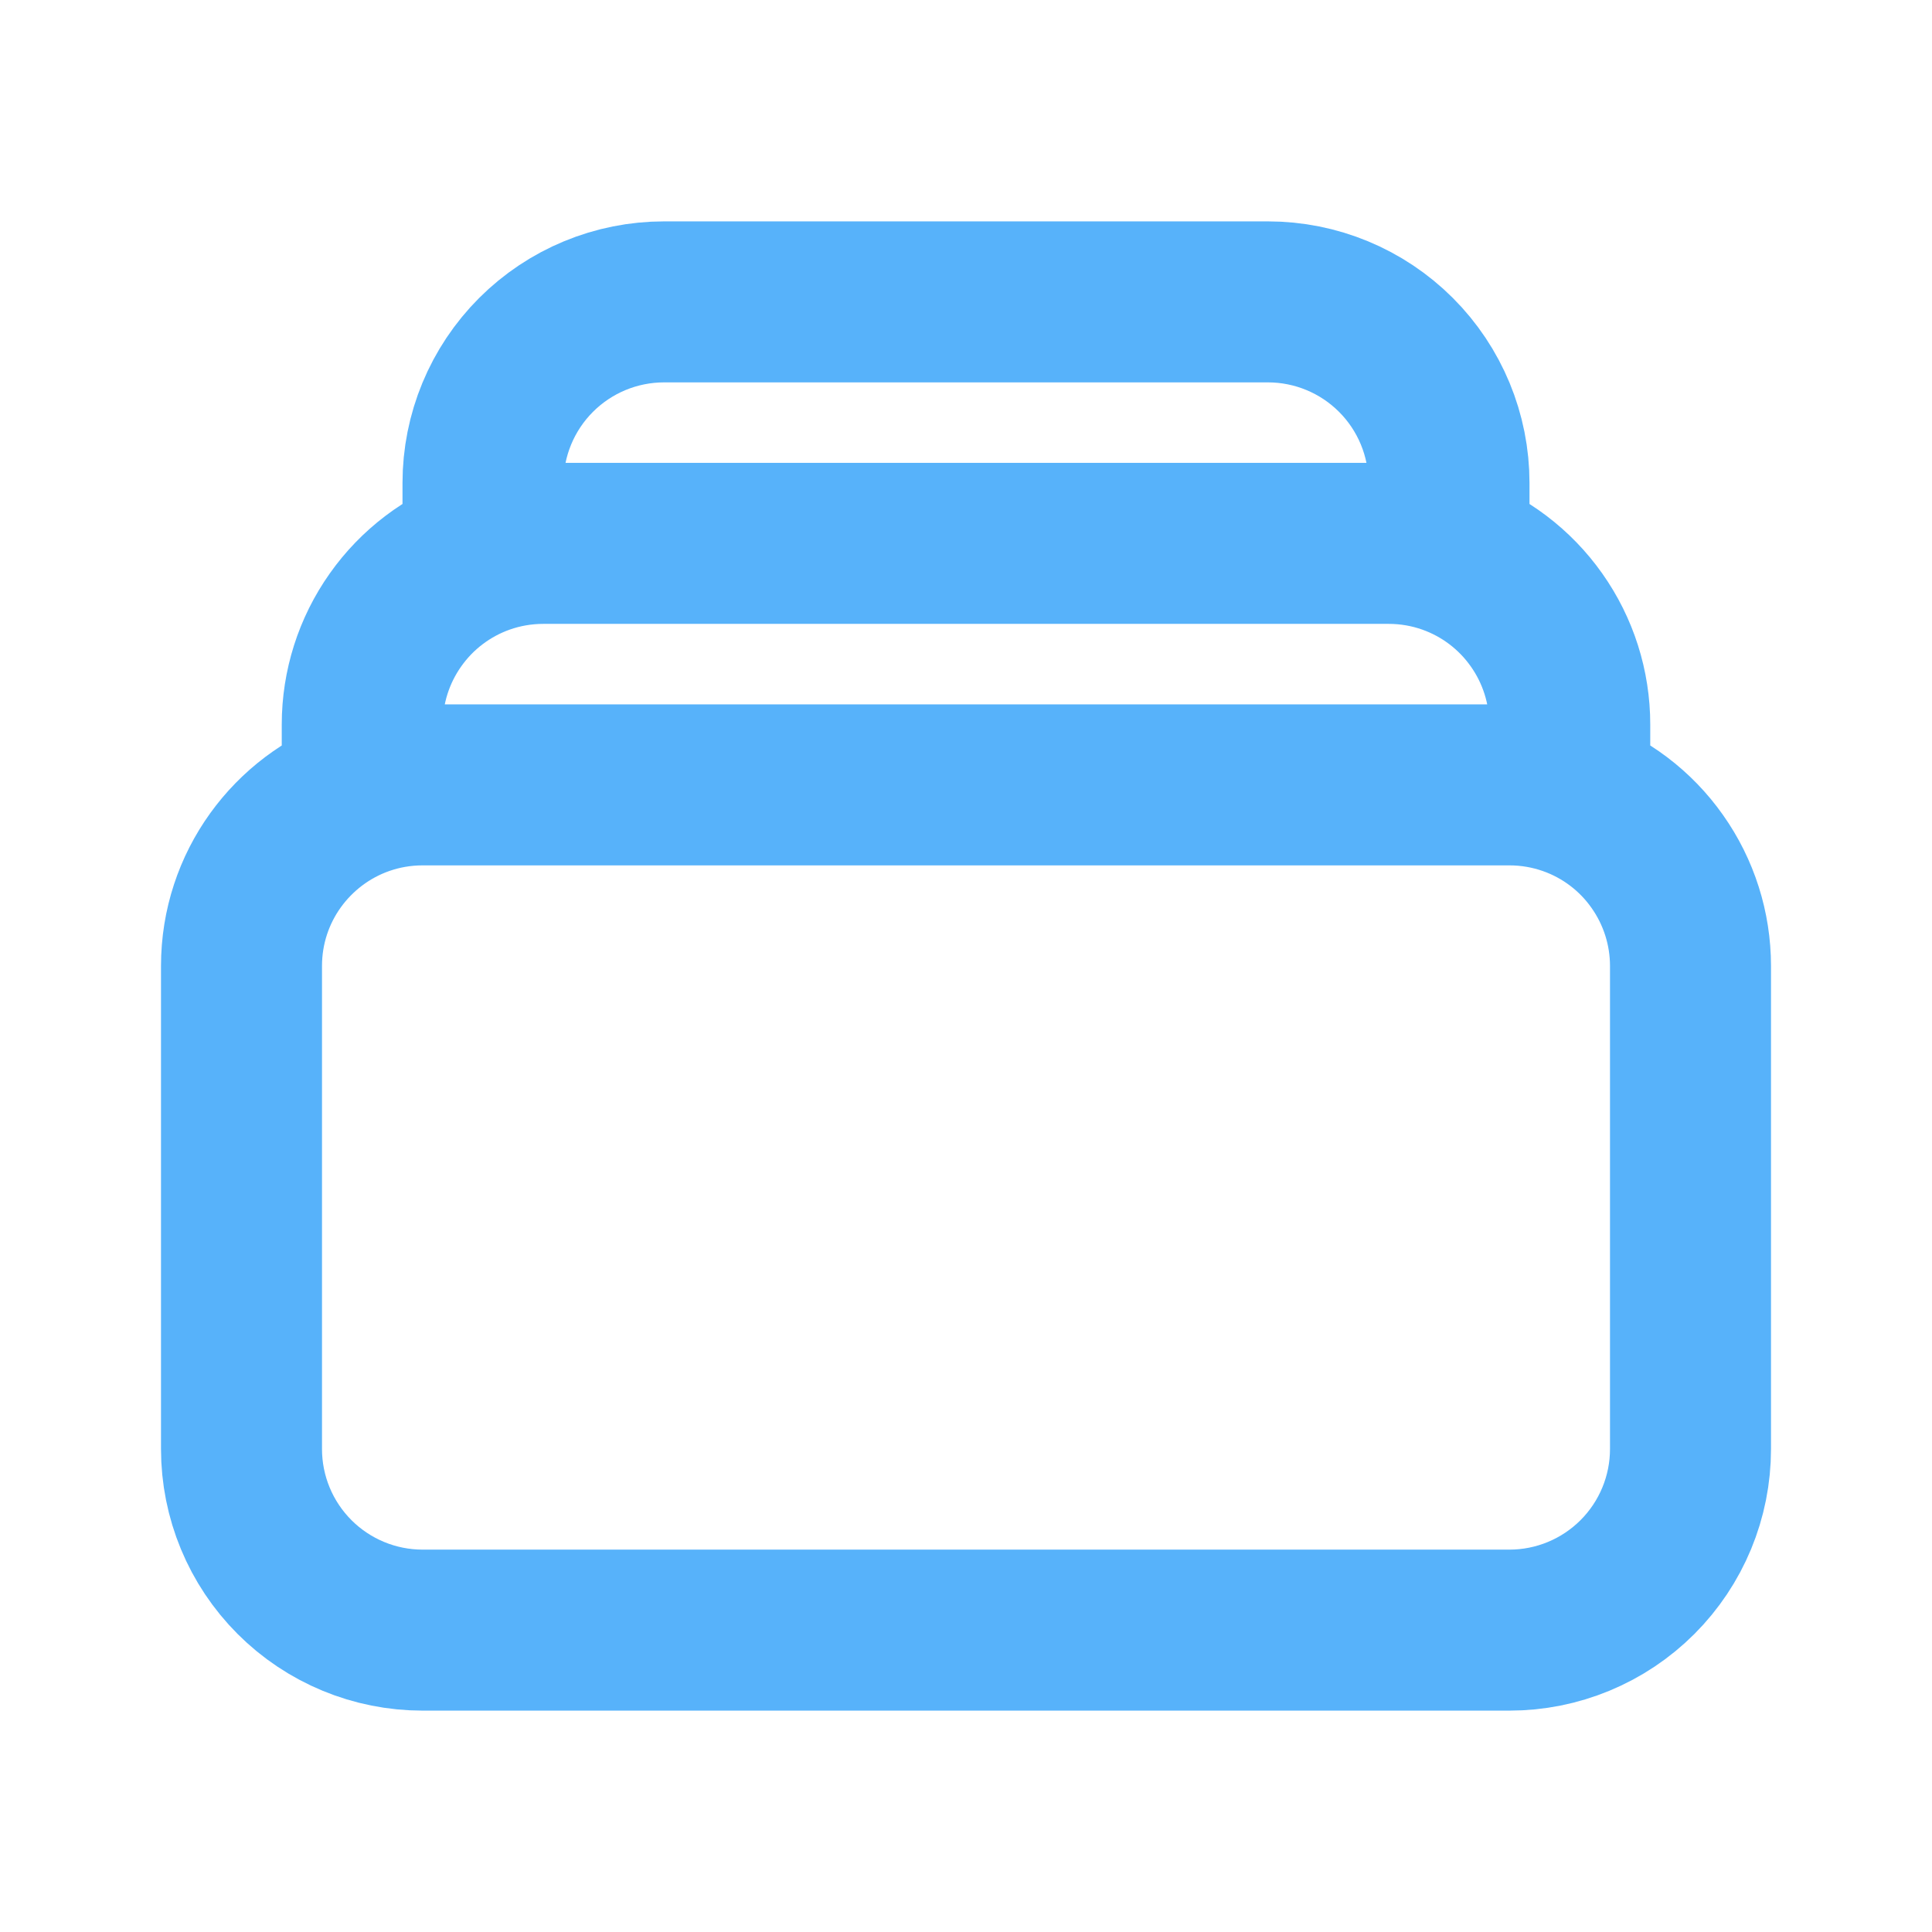<svg width="24" height="24" viewBox="0 0 24 24" fill="none" xmlns="http://www.w3.org/2000/svg">
<path d="M6 6.878V6C6 5.403 6.237 4.831 6.659 4.409C7.081 3.987 7.653 3.75 8.25 3.75H15.75C16.347 3.75 16.919 3.987 17.341 4.409C17.763 4.831 18 5.403 18 6V6.878M6 6.878C6.235 6.795 6.487 6.75 6.75 6.75H17.25C17.513 6.75 17.765 6.795 18 6.878M6 6.878C5.561 7.033 5.181 7.321 4.913 7.701C4.644 8.081 4.5 8.535 4.5 9V9.878M18 6.878C18.439 7.033 18.819 7.321 19.087 7.701C19.356 8.081 19.5 8.535 19.5 9V9.878M4.5 9.878C4.735 9.795 4.987 9.75 5.25 9.75H18.75C19.006 9.75 19.259 9.793 19.5 9.878M4.5 9.878C3.626 10.187 3 11.02 3 12V18C3 18.597 3.237 19.169 3.659 19.591C4.081 20.013 4.653 20.25 5.25 20.25H18.75C19.347 20.25 19.919 20.013 20.341 19.591C20.763 19.169 21 18.597 21 18V12C21 11.535 20.856 11.081 20.587 10.701C20.319 10.32 19.939 10.033 19.5 9.878" stroke="#57B2FA" stroke-width="2" stroke-linecap="round" stroke-linejoin="round"/>
</svg>
